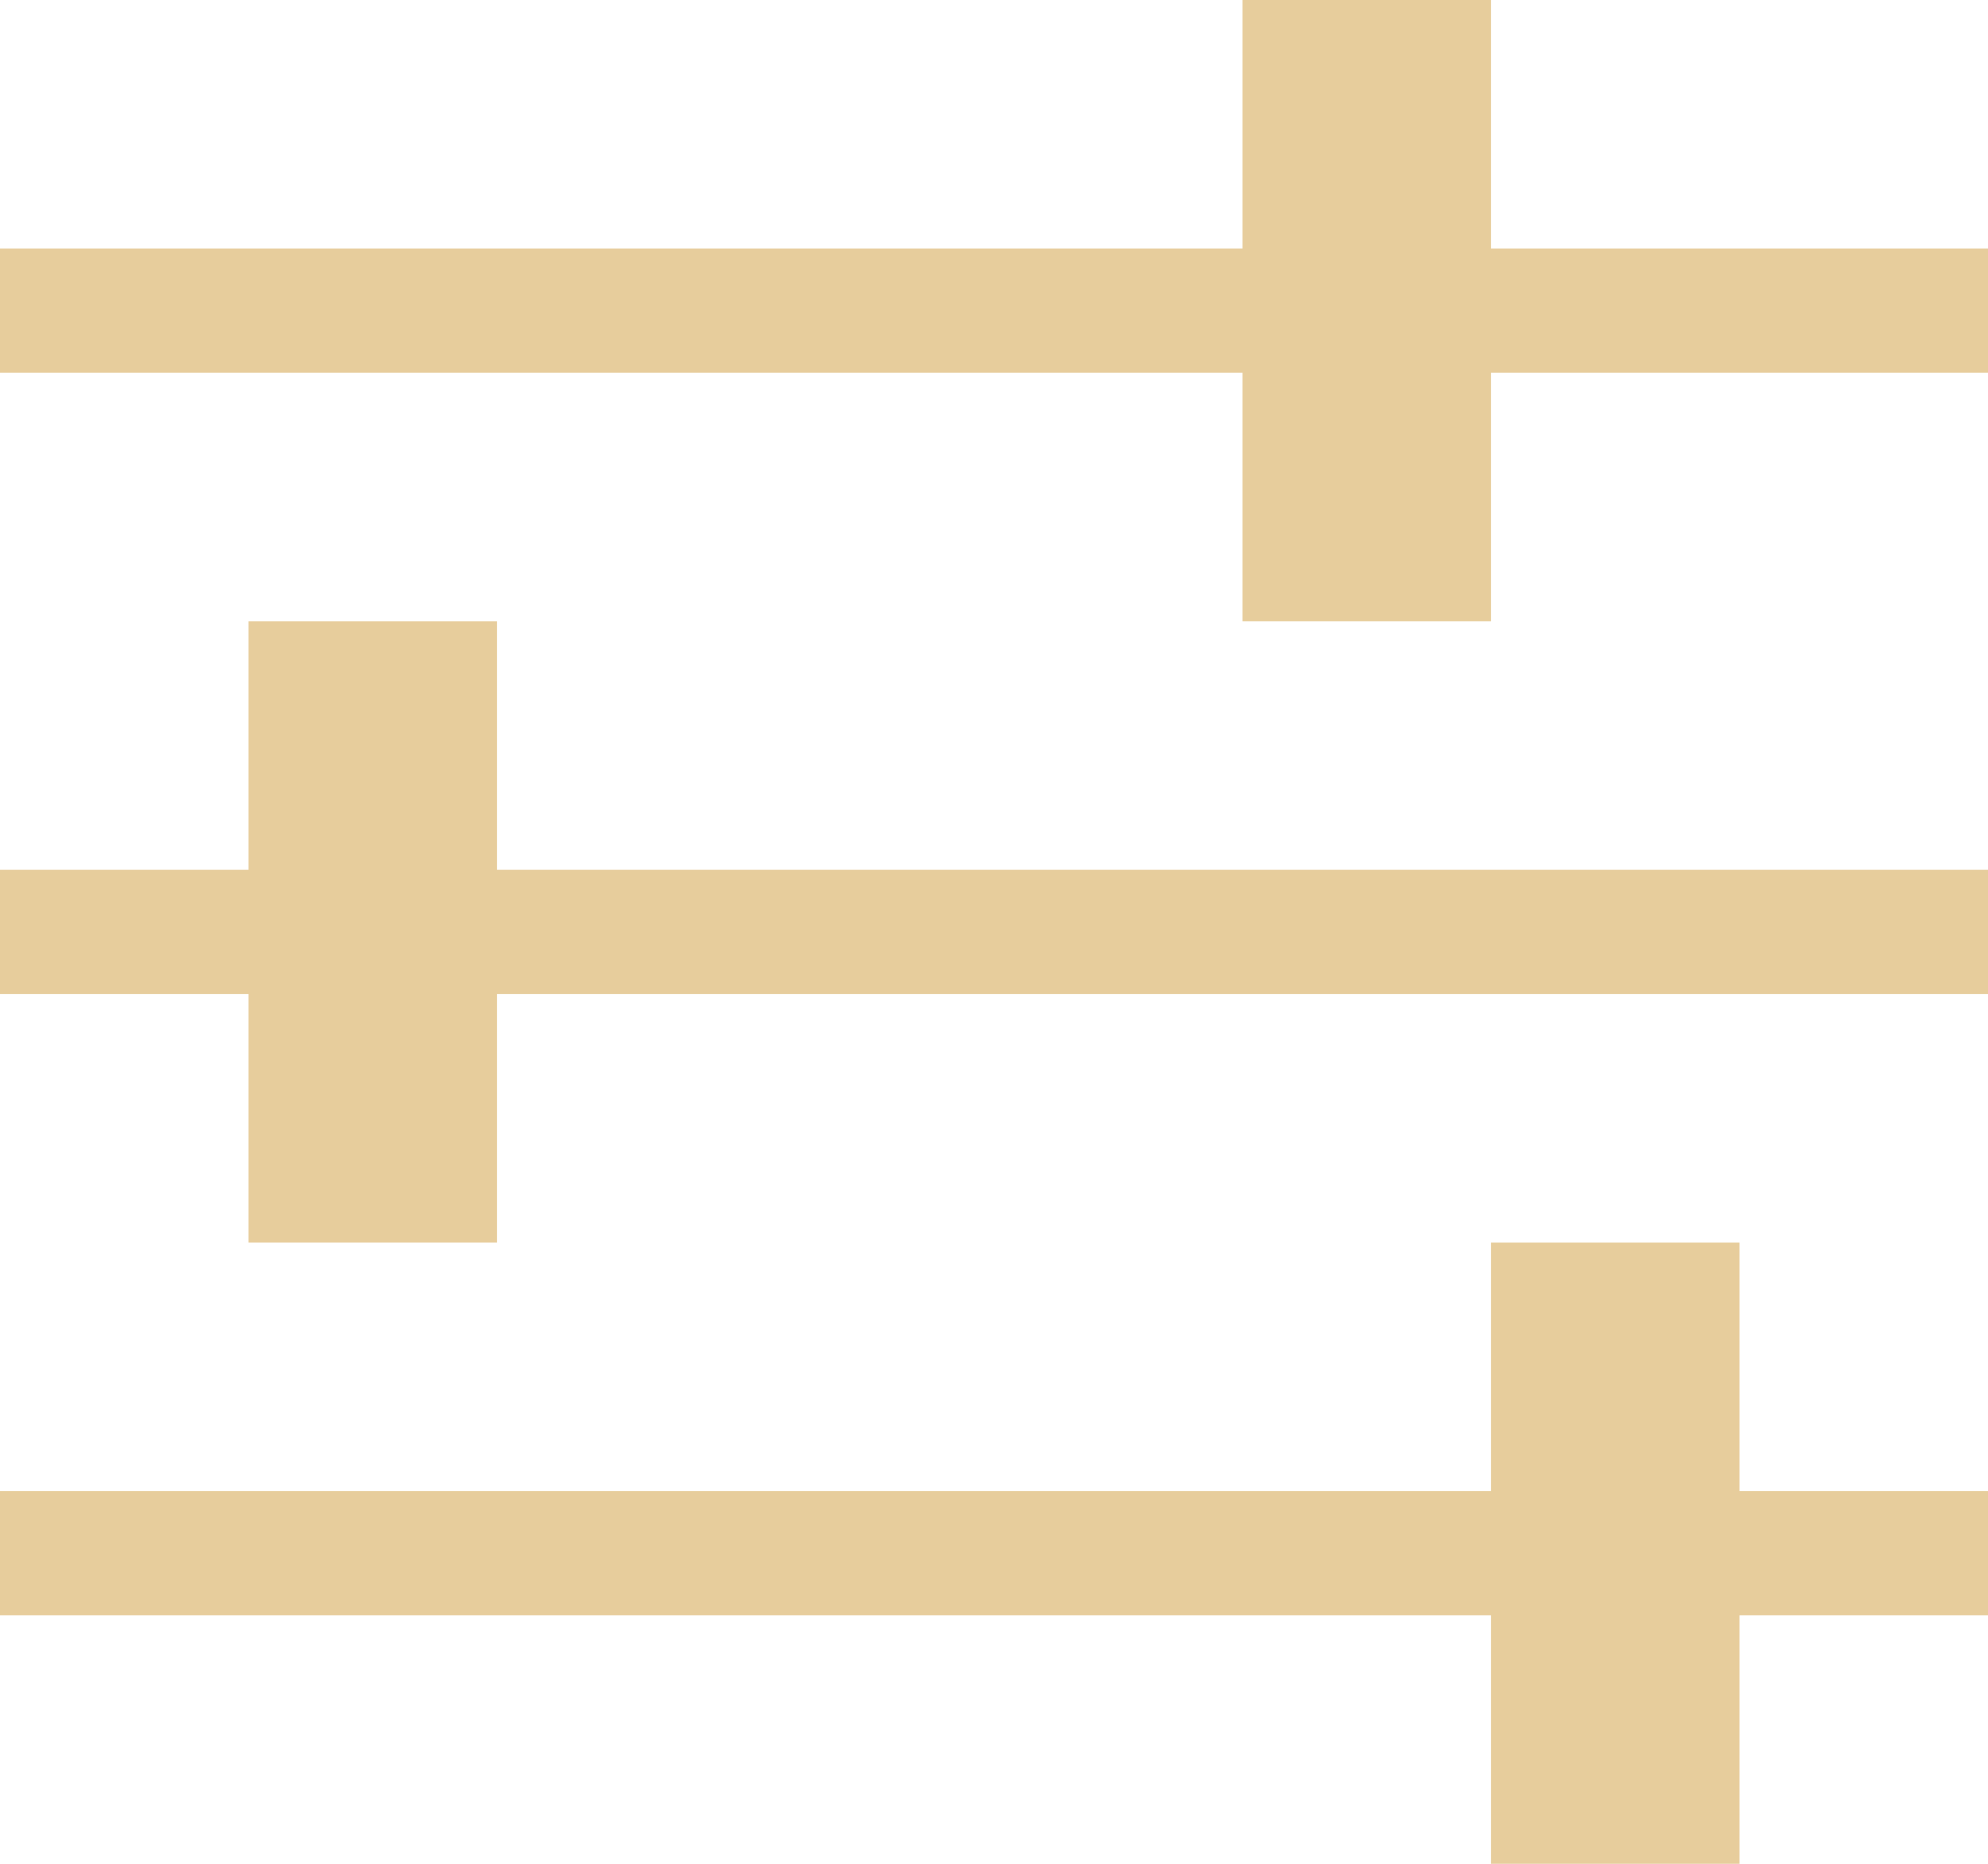 <svg xmlns="http://www.w3.org/2000/svg" width="32" height="30" viewBox="0 0 32 30">
  <defs>
    <style>
      .cls-1 {
        fill: #e7cd9c;
        fill-rule: evenodd;
      }
    </style>
  </defs>
  <path id="header_config.svg" class="cls-1" d="M672,858v4h-4v-4H644v-2h24v-4h4v4h4v2h-4Zm-20-6h-4v-4h-4v-2h4v-4h4v4h24v2H652v4Zm16-10h-4v-4H644v-2h20v-4h4v4h8v2h-8v4Z" transform="translate(-644 -832)"/>
</svg>
